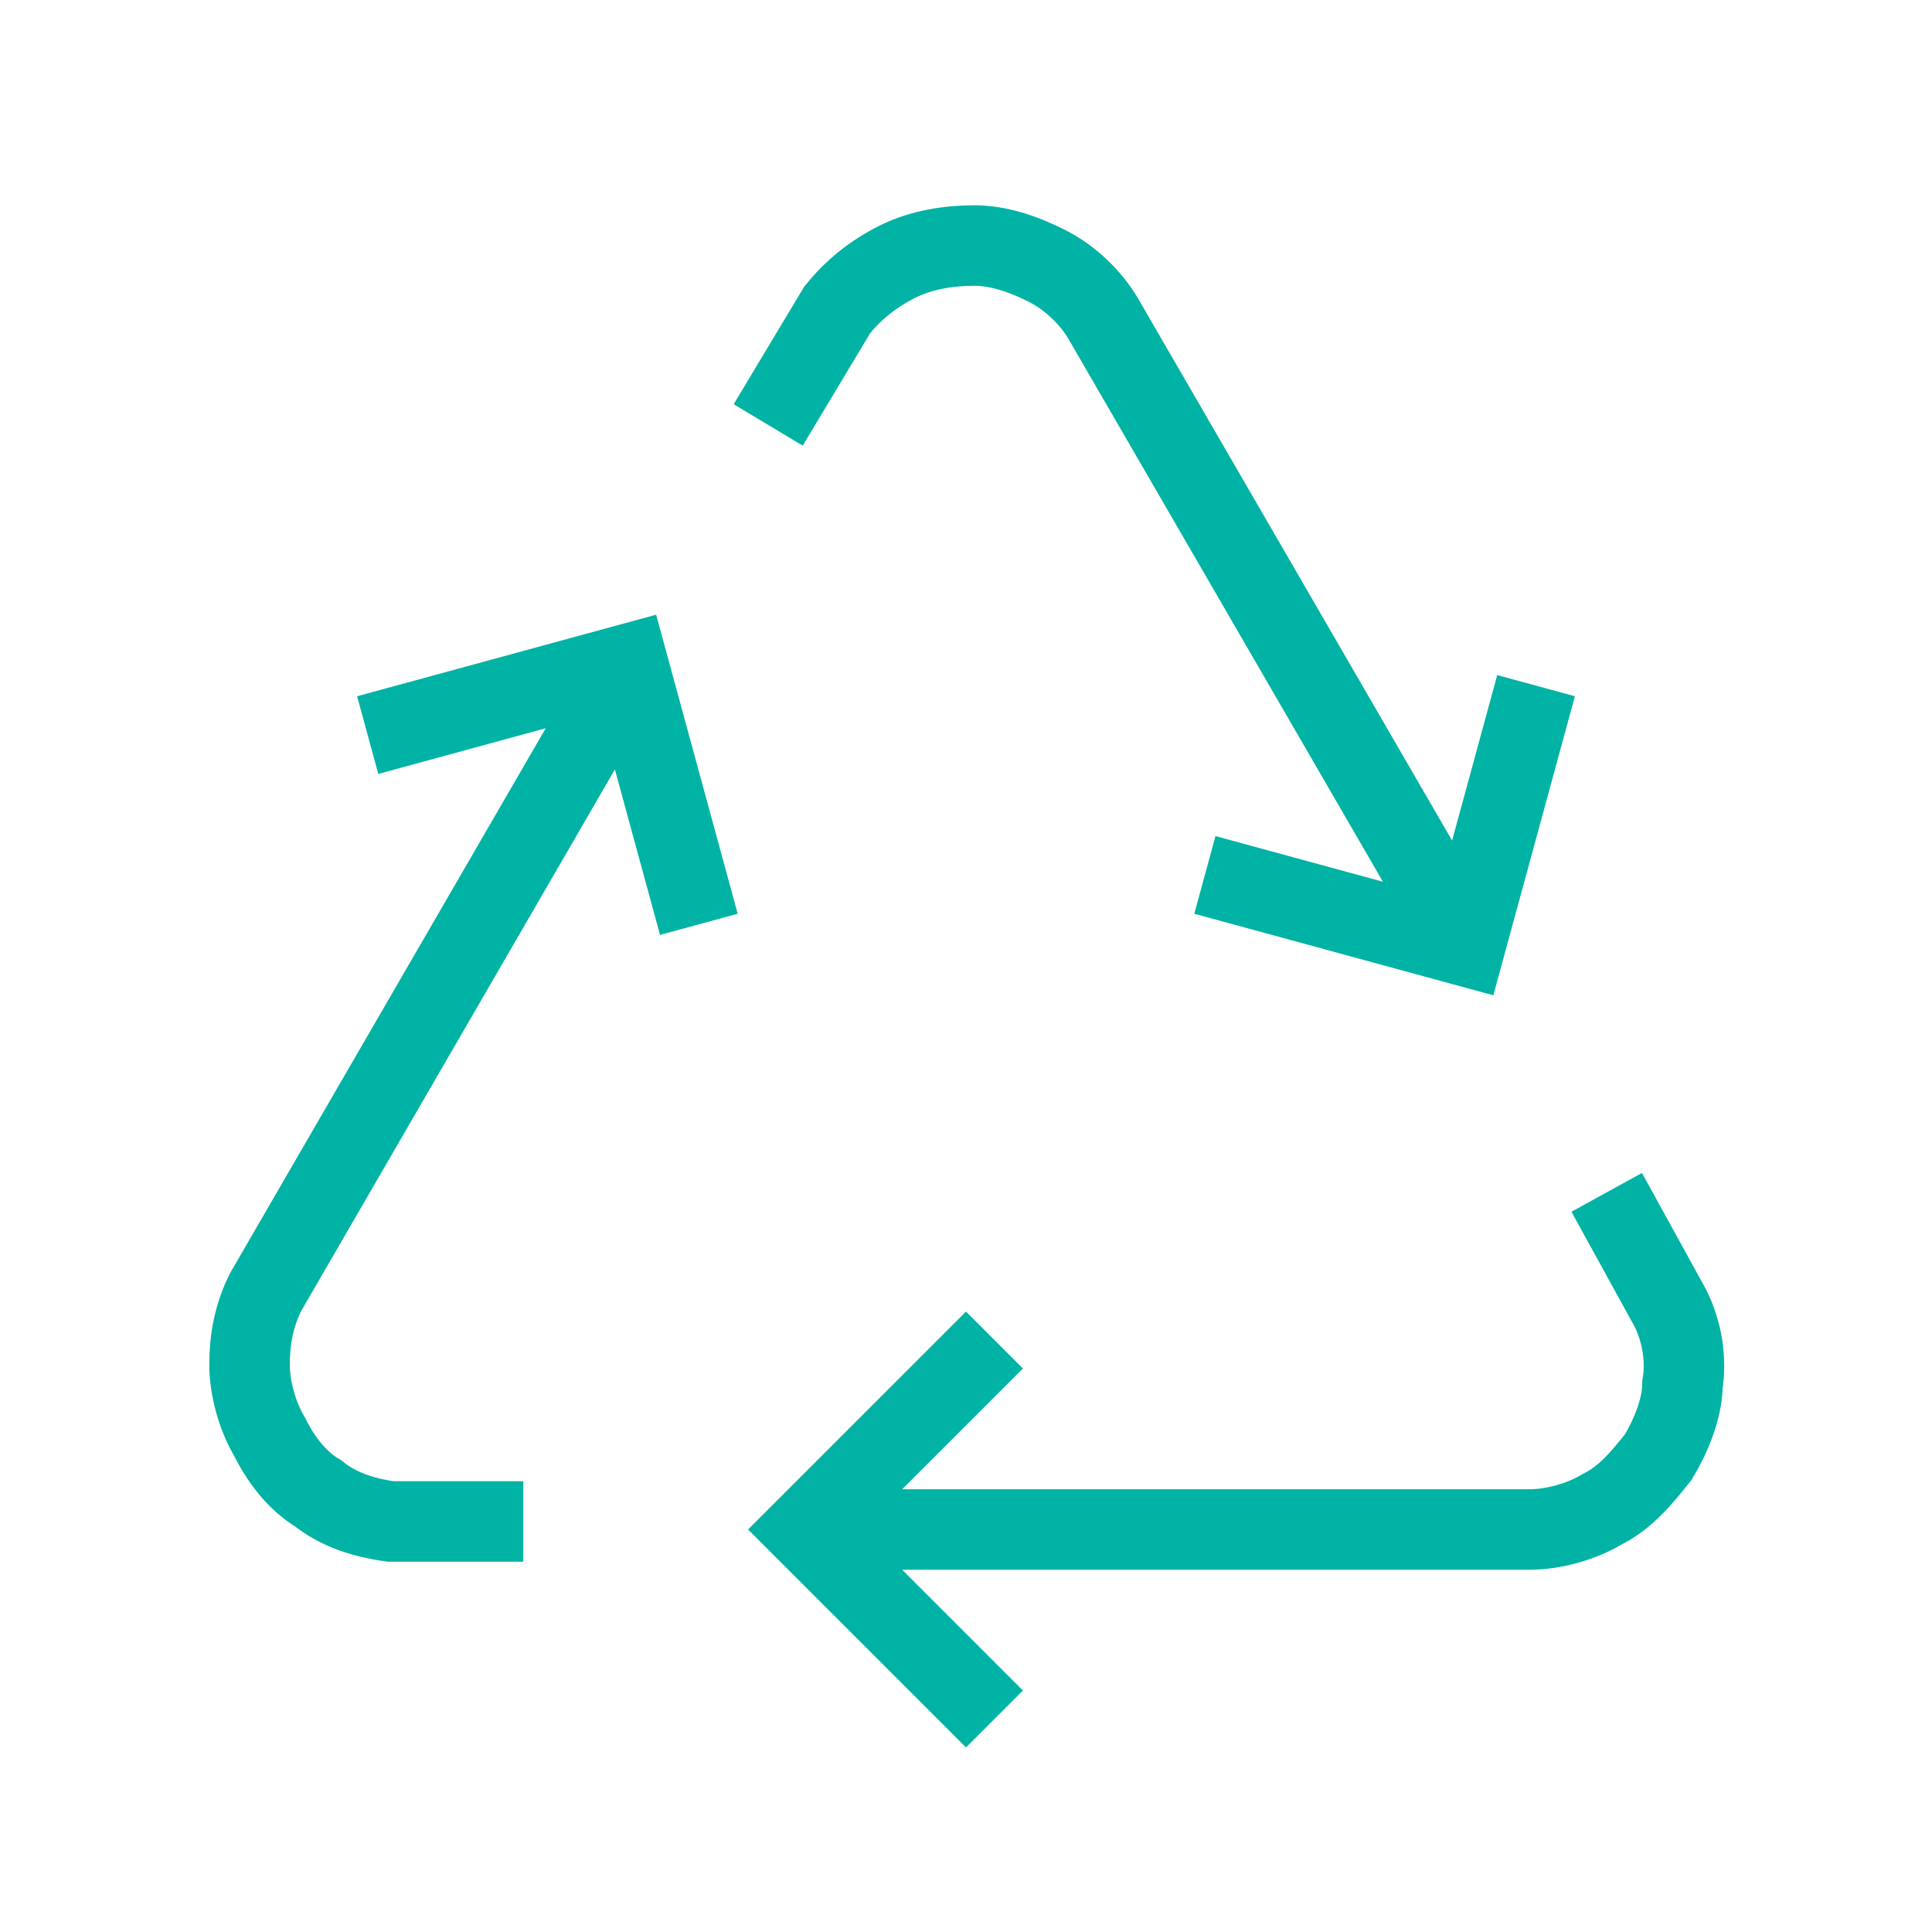 <?xml version="1.0" encoding="utf-8"?>
<!-- Generator: Adobe Illustrator 27.2.0, SVG Export Plug-In . SVG Version: 6.00 Build 0)  -->
<svg version="1.1" id="Layer_1" xmlns="http://www.w3.org/2000/svg" xmlns:xlink="http://www.w3.org/1999/xlink" x="0px" y="0px"
	 viewBox="0 0 48 48" style="enable-background:new 0 0 48 48;" xml:space="preserve">
<style type="text/css">
	.st0{clip-path:url(#SVGID_00000114791170306771750350000001907632060378529680_);}
	.st1{fill:none;stroke:#00B3A4;stroke-width:2;stroke-linecap:square;}
</style>
<g>
	<defs>
		<rect id="SVGID_1_" width="48" height="48"/>
	</defs>
	<clipPath id="SVGID_00000008123705589212129170000004363330545114810531_">
		<use xlink:href="#SVGID_1_"  style="overflow:visible;"/>
	</clipPath>
	<g style="clip-path:url(#SVGID_00000008123705589212129170000004363330545114810531_);">
		<path class="st1" d="M24,34l-4,4 M20,38l4,4 M21.4,38H38c0.6,0,1.3-0.2,1.8-0.5c0.6-0.3,1-0.8,1.4-1.3c0.3-0.5,0.6-1.2,0.6-1.8
			c0.1-0.6,0-1.3-0.3-1.9l-1.1-2"/>
		<path class="st1" d="M17.1,22l-1.5-5.5 M15.6,16.5L10.1,18 M15,17.6L6.6,32.1c-0.3,0.6-0.4,1.2-0.4,1.8c0,0.6,0.2,1.3,0.5,1.8
			c0.3,0.6,0.7,1.1,1.2,1.4c0.5,0.4,1.1,0.6,1.8,0.7l2.3,0"/>
		<path class="st1" d="M30.9,22l5.5,1.5 M36.4,23.5l1.5-5.5 M35.8,22.4L27.4,7.9c-0.3-0.5-0.8-1-1.4-1.3s-1.2-0.5-1.8-0.5
			c-0.6,0-1.3,0.1-1.9,0.4c-0.6,0.3-1.1,0.7-1.5,1.2l-1.2,2"/>
	</g>
</g>
</svg>

